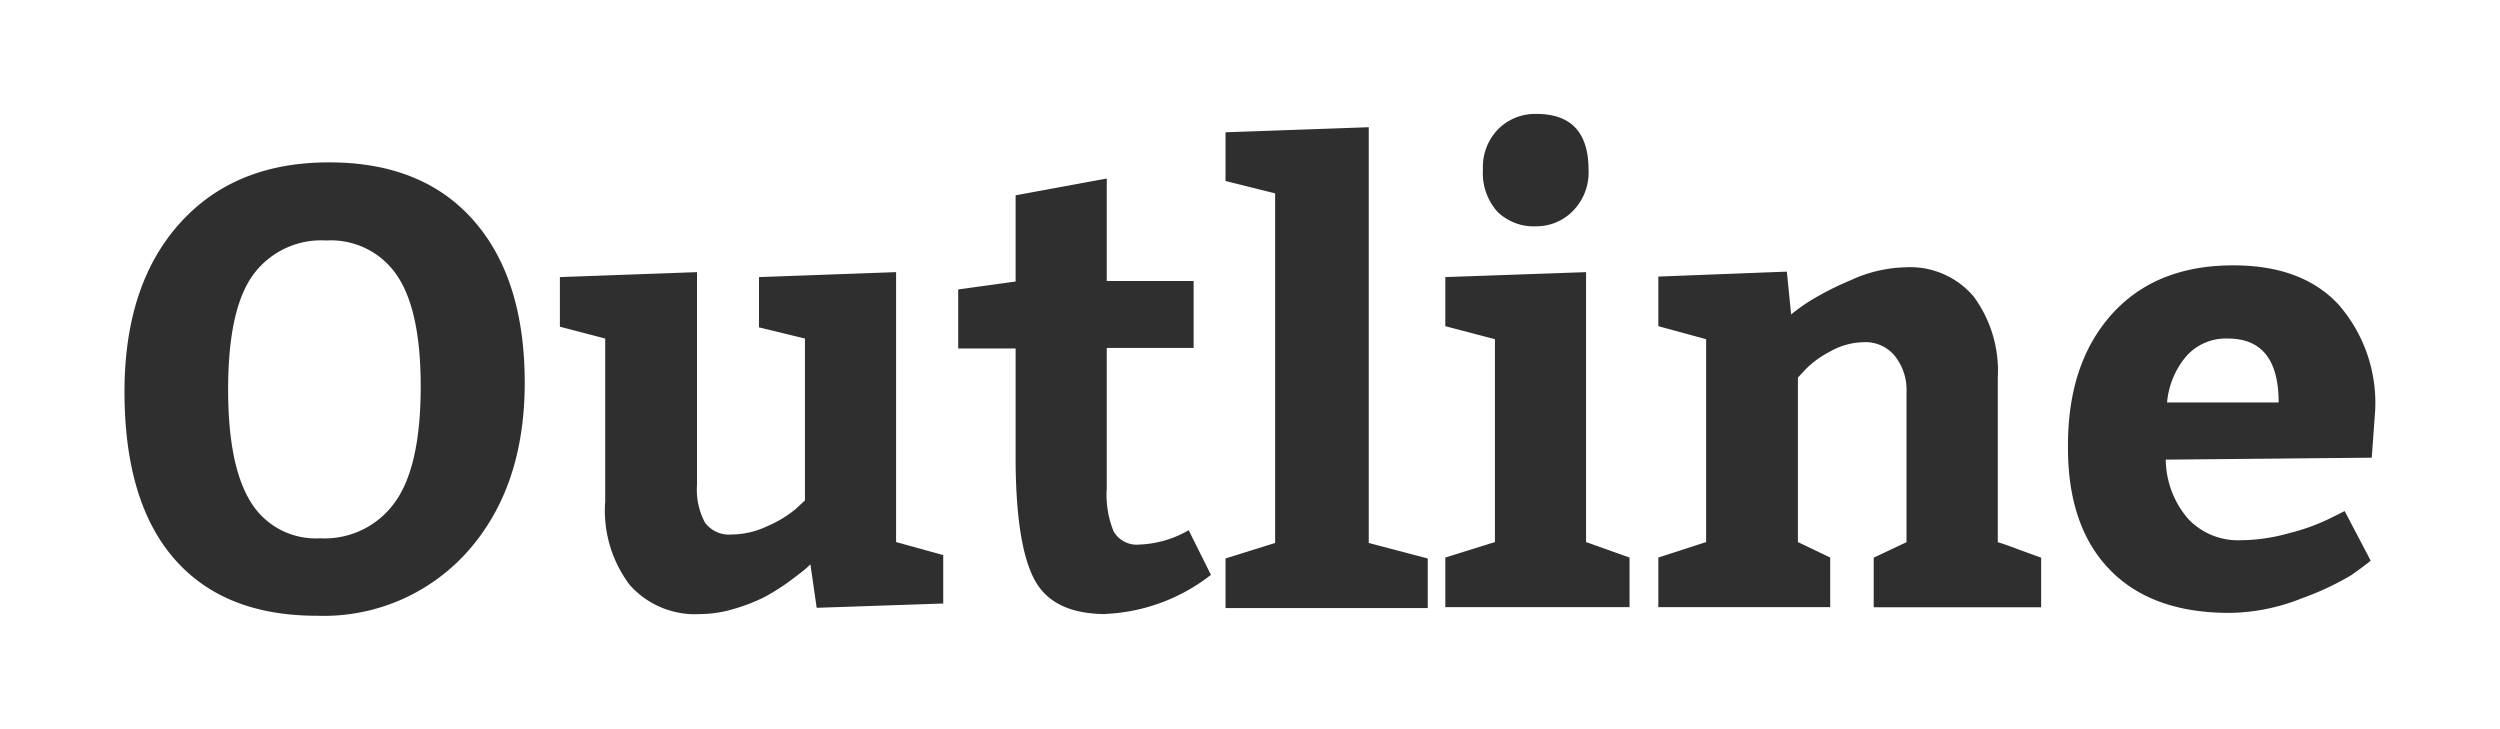 <svg id="Layer_1" data-name="Layer 1" xmlns="http://www.w3.org/2000/svg" width="192" height="56" viewBox="0 0 192 56"><defs><style>.cls-1{fill:#2f2f2f;}.cls-2{fill:none;}</style></defs><title>outline-logo-freelogovectors.net_</title><g id="Page-1"><g id="Desktop-HD-Copy"><path id="Outline" class="cls-1" d="M29.29,84.47q7.14,0,11.07,4.45t3.94,12.46q0,8.06-4.41,13a14.81,14.81,0,0,1-11.56,4.91q-7.14,0-10.95-4.38T13.56,102.1q0-8.2,4.22-12.92t11.51-4.71Zm-.24,6a6.47,6.47,0,0,0-5.62,2.65q-1.91,2.64-1.91,8.79,0,5.86,1.74,8.65a5.84,5.84,0,0,0,5.31,2.78,6.62,6.62,0,0,0,5.74-2.74q2-2.73,2-8.93,0-5.82-1.81-8.5a6.11,6.11,0,0,0-5.43-2.7Zm21.43,20.16V98L47,97.09V93.28l10.53-.38v16.34a5.34,5.34,0,0,0,.61,2.89,2.29,2.29,0,0,0,2.05.92,6.51,6.51,0,0,0,2.74-.64,8.89,8.89,0,0,0,2.17-1.31l.72-.67V98l-3.53-.86V93.28l10.53-.38v20.73l3.62,1v3.72l-9.72.33-.48-3.34a5.53,5.53,0,0,1-.45.41c-.2.17-.61.48-1.21.93a16.9,16.9,0,0,1-1.86,1.17,13.6,13.6,0,0,1-2.31.9,9.12,9.12,0,0,1-2.6.41,6.72,6.72,0,0,1-5.45-2.24,9.49,9.49,0,0,1-1.89-6.29Zm38.45,8.53q-4,0-5.43-2.55T82,107.67V98.76H77.59V94.23L82,93.62V87l7-1.29v7.87h6.67v5.14H89v10.77a7.43,7.43,0,0,0,.53,3.33,2.06,2.06,0,0,0,2,1,8.08,8.08,0,0,0,3.76-1.1L97,116.15a14.17,14.17,0,0,1-8.1,3Zm9.19-37,11-.39v31.93l4.53,1.19v3.81H98.12v-3.81l3.81-1.19V86.85l-3.81-.95ZM115,93.28l10.81-.38v20.73l3.34,1.19v3.81H115v-3.81l3.81-1.19V98.05l-3.81-1ZM117.89,85a4.13,4.13,0,0,1,1.21-3.12A4,4,0,0,1,122,80.75q4,0,4,4.29a4.2,4.2,0,0,1-1.21,3.17A3.91,3.91,0,0,1,122,89.38a4,4,0,0,1-3-1.12A4.46,4.46,0,0,1,117.89,85Zm13.47,8.24,9.87-.38.33,3.29c.35-.29.81-.63,1.38-1a23.2,23.2,0,0,1,3.17-1.62,10.57,10.57,0,0,1,4.22-1,6.38,6.38,0,0,1,5.26,2.26,9.62,9.62,0,0,1,1.84,6.22v12.63c.41.12,1,.33,1.76.62l1.57.57v3.81H147.9v-3.81l2.52-1.19V102.1a4.14,4.14,0,0,0-.88-2.74,2.89,2.89,0,0,0-2.36-1.08,5.4,5.4,0,0,0-2.6.7,7.75,7.75,0,0,0-1.88,1.35l-.62.67v12.63l2.48,1.19v3.81h-13.2v-3.81l3.67-1.19V98.05l-3.67-1Zm54.79,13.91-15.82.15a7.06,7.06,0,0,0,1.74,4.57,5.26,5.26,0,0,0,4,1.62,14.08,14.08,0,0,0,3.76-.55,15.8,15.8,0,0,0,3.1-1.12l1.14-.57,2,3.81c-.35.29-.84.65-1.47,1.1a21.84,21.84,0,0,1-3.82,1.79,15.32,15.32,0,0,1-5.57,1.12q-6,0-9.22-3.36t-3.17-9.51q0-6.33,3.38-10.08t9.34-3.74q5.25,0,8.05,3a11.48,11.48,0,0,1,2.82,8.19ZM175.1,98a4.07,4.07,0,0,0-3.17,1.33,6.35,6.35,0,0,0-1.5,3.58H179c0-3.28-1.3-4.91-3.9-4.91Z" transform="translate(-4 -72)"/></g></g><rect class="cls-2" width="192" height="56"/></svg>